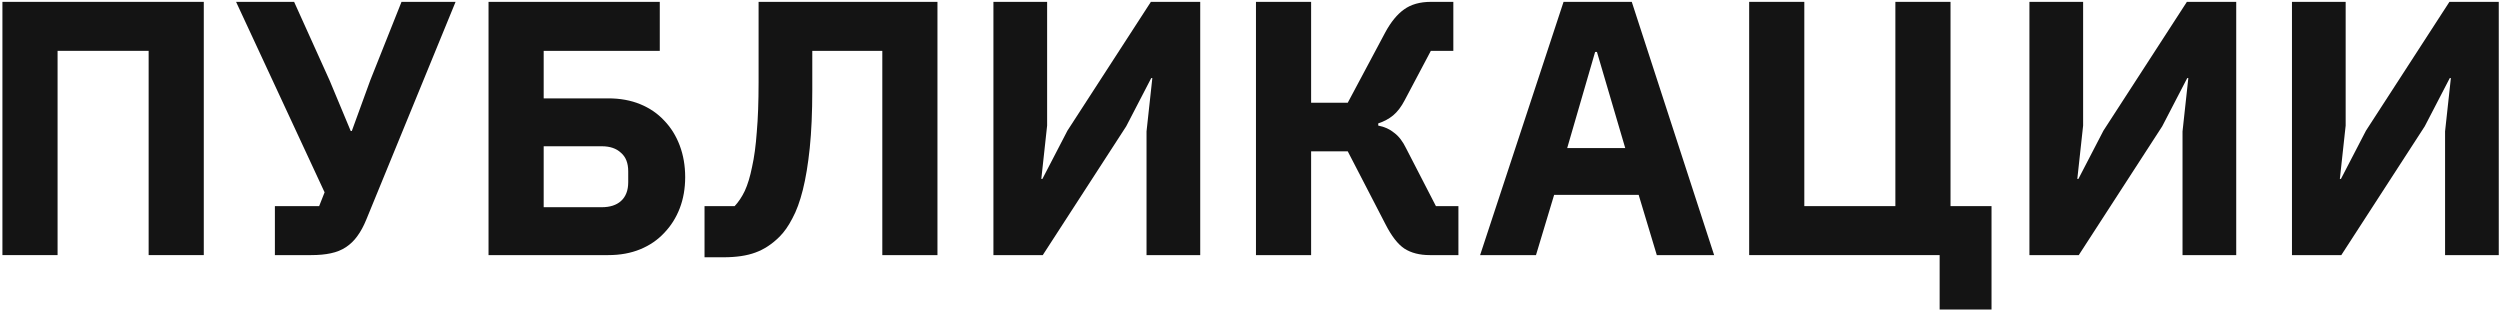 <?xml version="1.0" encoding="UTF-8"?> <svg xmlns="http://www.w3.org/2000/svg" width="882" height="110" viewBox="0 0 882 110" fill="none"> <path d="M0.855 0.656H71.895V90H52.44V17.936H20.311V90H0.855V0.656Z" fill="#141414"></path> <path d="M96.981 72.72H112.597L114.517 67.856L83.285 0.656H103.765L116.309 28.432L123.733 46.224H124.117L130.645 28.304L141.653 0.656H160.725L129.237 77.456C128.299 79.76 127.232 81.723 126.037 83.344C124.928 84.88 123.605 86.16 122.069 87.184C120.533 88.208 118.741 88.933 116.693 89.36C114.731 89.787 112.427 90 109.781 90H96.981V72.72Z" fill="#141414"></path> <path d="M172.355 0.656H232.771V17.936H191.811V34.704H214.595C218.777 34.704 222.531 35.387 225.859 36.752C229.187 38.117 232.003 40.037 234.307 42.512C236.697 44.987 238.531 47.931 239.811 51.344C241.091 54.757 241.731 58.469 241.731 62.48C241.731 66.491 241.091 70.16 239.811 73.488C238.531 76.816 236.697 79.717 234.307 82.192C232.003 84.667 229.187 86.587 225.859 87.952C222.531 89.317 218.777 90 214.595 90H172.355V0.656ZM212.291 73.104C215.193 73.104 217.454 72.379 219.075 70.928C220.782 69.392 221.635 67.173 221.635 64.272V60.432C221.635 57.531 220.782 55.355 219.075 53.904C217.454 52.368 215.193 51.6 212.291 51.6H191.811V73.104H212.291Z" fill="#141414"></path> <path d="M248.559 72.72H259.183C260.549 71.269 261.743 69.477 262.767 67.344C263.791 65.125 264.645 62.309 265.327 58.896C266.095 55.483 266.65 51.387 266.991 46.608C267.418 41.744 267.631 35.899 267.631 29.072V0.656H330.735V90H311.279V17.936H286.575V31.76C286.575 39.611 286.277 46.437 285.679 52.24C285.082 57.957 284.271 62.864 283.247 66.96C282.223 71.056 280.986 74.427 279.535 77.072C278.17 79.717 276.677 81.851 275.055 83.472C272.41 86.117 269.551 87.995 266.479 89.104C263.493 90.213 259.738 90.768 255.215 90.768H248.559V72.72Z" fill="#141414"></path> <path d="M350.48 0.656H369.424V44.304L367.376 63.12H367.76L376.592 46.096L406.032 0.656H423.44V90H404.496V46.352L406.544 27.536H406.16L397.328 44.56L367.888 90H350.48V0.656Z" fill="#141414"></path> <path d="M443.105 0.656H462.561V36.24H475.489L488.801 11.28C490.764 7.696 492.94 5.051 495.329 3.344C497.804 1.552 500.961 0.656 504.801 0.656H512.737V17.936H504.801L495.585 35.344C494.391 37.648 493.025 39.44 491.489 40.72C490.039 41.915 488.289 42.853 486.241 43.536V44.304C488.46 44.731 490.337 45.584 491.873 46.864C493.495 48.059 494.903 49.893 496.097 52.368L506.593 72.72H514.529V90H504.417C500.833 90 497.847 89.232 495.457 87.696C493.153 86.16 490.935 83.301 488.801 79.12L475.489 53.392H462.561V90H443.105V0.656Z" fill="#141414"></path> <path d="M584.52 90L578.12 68.752H548.296L541.896 90H522.184L551.624 0.656H575.688L604.744 90H584.52ZM563.4 18.32H562.76L552.904 52.24H573.384L563.4 18.32Z" fill="#141414"></path> <path d="M684.305 90H617.105V0.656H636.561V72.72H668.689V0.656H688.145V72.72H702.609V109.2H684.305V90Z" fill="#141414"></path> <path d="M715.98 0.656H734.924V44.304L732.876 63.12H733.26L742.092 46.096L771.532 0.656H788.94V90H769.996V46.352L772.044 27.536H771.66L762.828 44.56L733.388 90H715.98V0.656Z" fill="#141414"></path> <path d="M808.605 0.656H827.549V44.304L825.501 63.12H825.885L834.717 46.096L864.157 0.656H881.565V90H862.621V46.352L864.669 27.536H864.285L855.453 44.56L826.013 90H808.605V0.656Z" fill="#141414"></path> </svg> 